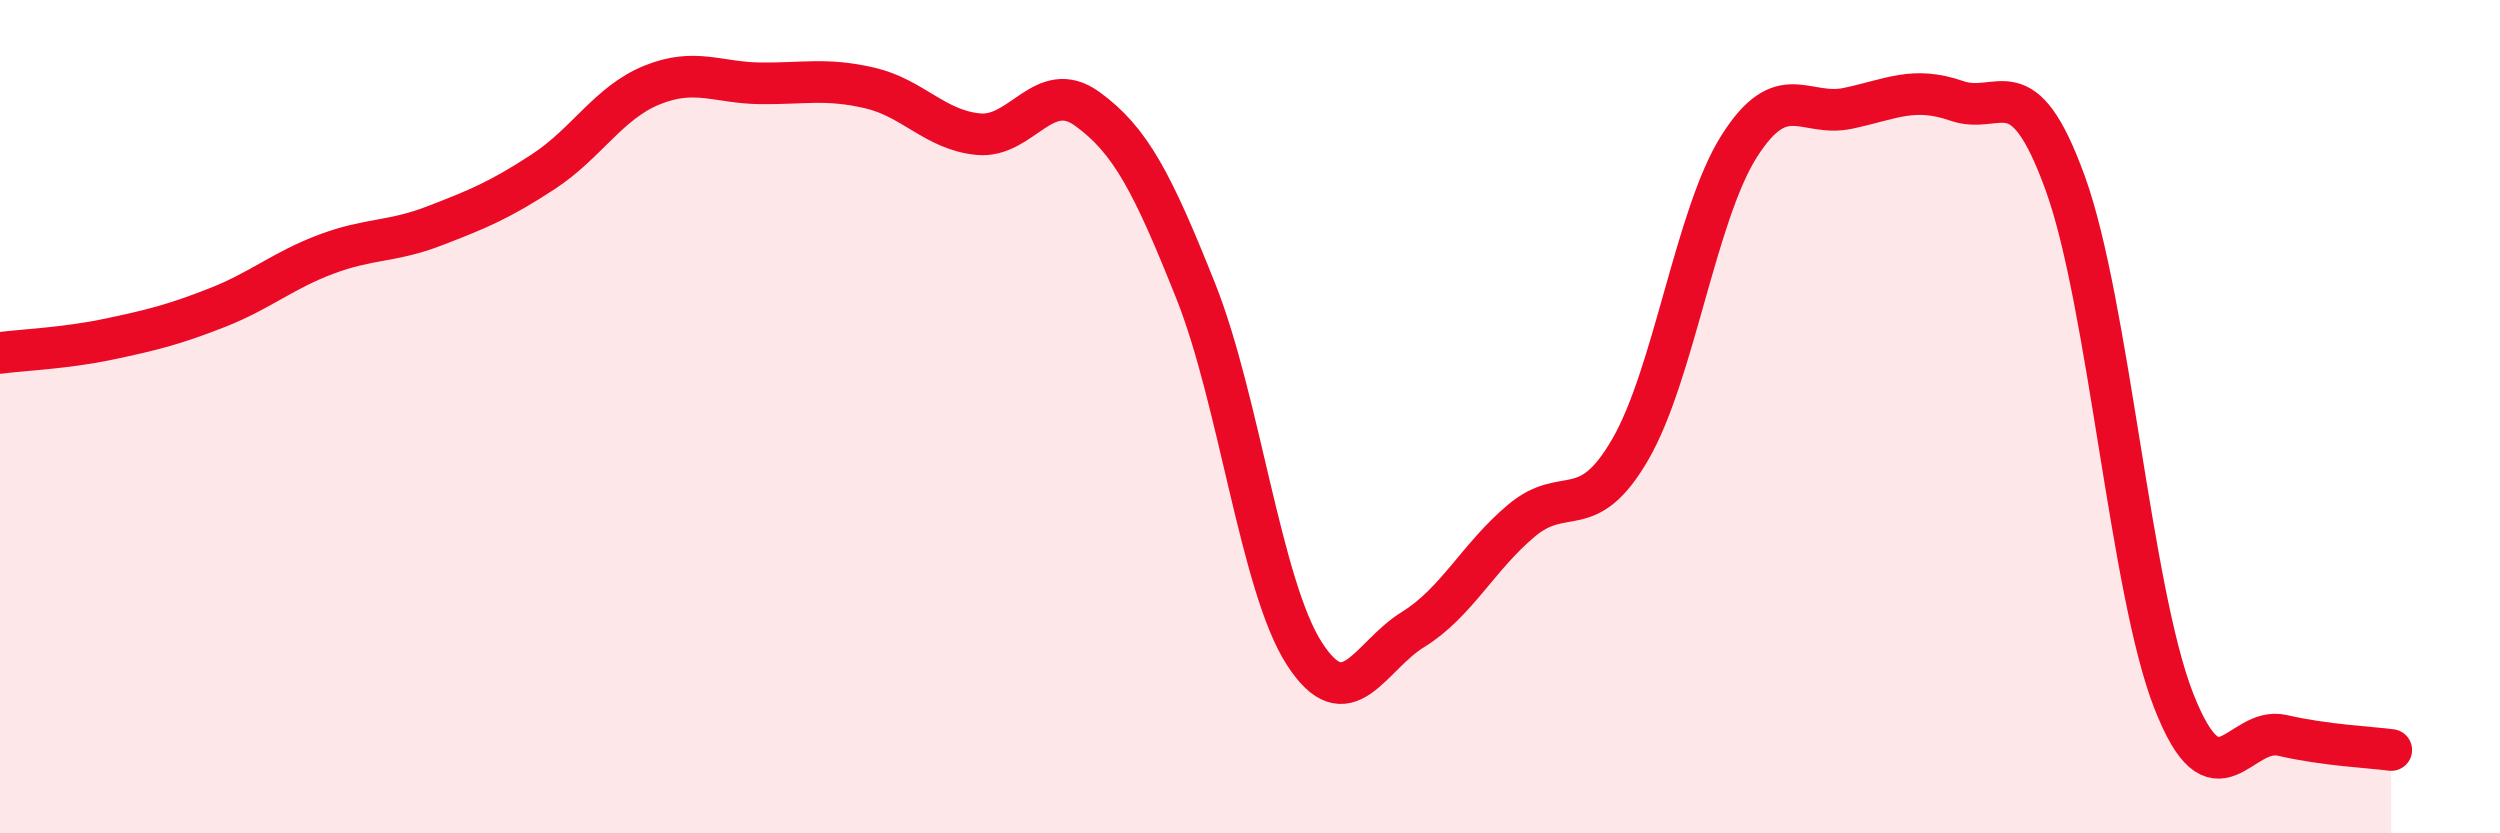 
    <svg width="60" height="20" viewBox="0 0 60 20" xmlns="http://www.w3.org/2000/svg">
      <path
        d="M 0,8.47 C 0.52,8.4 1.57,8.36 2.61,8.14 C 3.65,7.92 4.18,7.79 5.22,7.38 C 6.26,6.97 6.79,6.49 7.83,6.1 C 8.87,5.71 9.39,5.82 10.43,5.42 C 11.47,5.02 12,4.8 13.04,4.12 C 14.08,3.44 14.61,2.46 15.65,2.04 C 16.69,1.62 17.22,1.99 18.26,2 C 19.3,2.01 19.83,1.87 20.87,2.11 C 21.91,2.35 22.44,3.12 23.48,3.22 C 24.52,3.32 25.05,1.86 26.09,2.61 C 27.13,3.36 27.66,4.38 28.7,6.99 C 29.74,9.6 30.26,14.06 31.3,15.68 C 32.34,17.3 32.87,15.75 33.91,15.11 C 34.95,14.47 35.48,13.36 36.52,12.49 C 37.56,11.62 38.09,12.58 39.13,10.78 C 40.17,8.98 40.7,5.15 41.74,3.51 C 42.78,1.87 43.31,2.82 44.35,2.6 C 45.39,2.38 45.92,2.06 46.96,2.42 C 48,2.78 48.53,1.53 49.57,4.41 C 50.61,7.29 51.13,14.17 52.17,16.82 C 53.21,19.47 53.74,17.41 54.78,17.65 C 55.82,17.89 56.87,17.93 57.39,18L57.39 20L0 20Z"
        fill="#EB0A25"
        opacity="0.1"
        stroke-linecap="round"
        stroke-linejoin="round"
      />
      <path
        d="M 0,8.47 C 0.52,8.4 1.57,8.36 2.61,8.14 C 3.65,7.92 4.18,7.79 5.22,7.38 C 6.26,6.97 6.79,6.49 7.83,6.1 C 8.87,5.71 9.39,5.82 10.43,5.42 C 11.47,5.02 12,4.8 13.04,4.12 C 14.08,3.44 14.61,2.46 15.65,2.04 C 16.69,1.62 17.22,1.99 18.26,2 C 19.3,2.01 19.83,1.87 20.87,2.11 C 21.91,2.35 22.44,3.12 23.48,3.22 C 24.52,3.32 25.05,1.86 26.09,2.61 C 27.13,3.36 27.66,4.38 28.7,6.99 C 29.74,9.6 30.26,14.06 31.3,15.68 C 32.34,17.3 32.87,15.75 33.91,15.11 C 34.95,14.47 35.48,13.36 36.52,12.49 C 37.56,11.62 38.09,12.58 39.13,10.78 C 40.17,8.98 40.7,5.15 41.74,3.51 C 42.78,1.87 43.31,2.82 44.35,2.6 C 45.39,2.38 45.92,2.06 46.96,2.42 C 48,2.78 48.53,1.53 49.57,4.41 C 50.61,7.29 51.13,14.17 52.17,16.82 C 53.21,19.47 53.74,17.41 54.78,17.65 C 55.82,17.89 56.87,17.93 57.39,18"
        stroke="#EB0A25"
        stroke-width="1"
        fill="none"
        stroke-linecap="round"
        stroke-linejoin="round"
      />
    </svg>
  